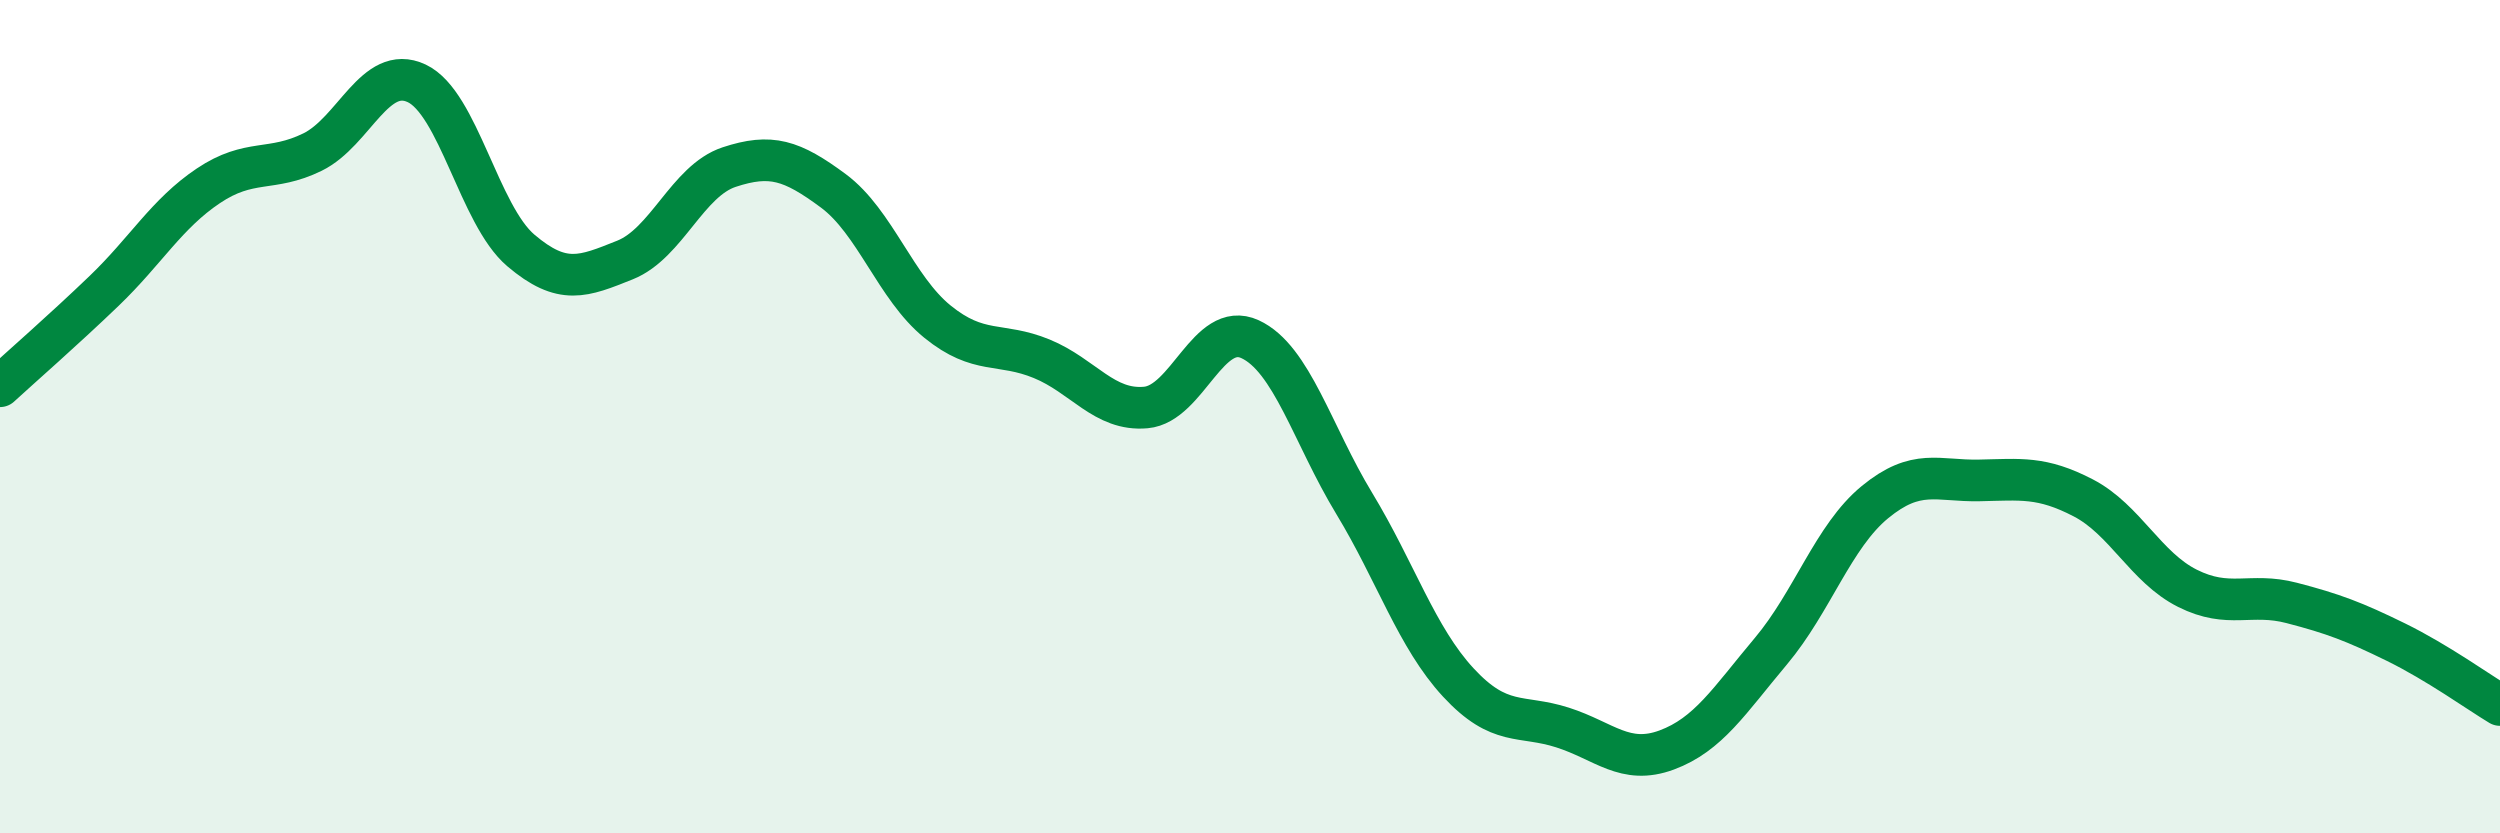 
    <svg width="60" height="20" viewBox="0 0 60 20" xmlns="http://www.w3.org/2000/svg">
      <path
        d="M 0,9.27 C 0.5,8.81 1.5,7.94 2.5,6.98 C 3.5,6.02 4,5.13 5,4.46 C 6,3.79 6.5,4.14 7.5,3.65 C 8.5,3.16 9,1.53 10,2 C 11,2.47 11.5,5.16 12.5,6.01 C 13.5,6.86 14,6.64 15,6.24 C 16,5.84 16.5,4.34 17.5,4.01 C 18.5,3.68 19,3.84 20,4.58 C 21,5.32 21.5,6.91 22.5,7.72 C 23.5,8.53 24,8.2 25,8.61 C 26,9.02 26.5,9.87 27.5,9.78 C 28.5,9.69 29,7.68 30,8.14 C 31,8.6 31.5,10.43 32.5,12.08 C 33.5,13.73 34,15.3 35,16.38 C 36,17.46 36.5,17.14 37.5,17.46 C 38.5,17.78 39,18.37 40,18 C 41,17.63 41.5,16.82 42.5,15.63 C 43.5,14.44 44,12.87 45,12.05 C 46,11.23 46.5,11.55 47.5,11.53 C 48.5,11.51 49,11.43 50,11.95 C 51,12.47 51.5,13.62 52.5,14.12 C 53.5,14.62 54,14.21 55,14.47 C 56,14.73 56.5,14.92 57.5,15.41 C 58.5,15.9 59.5,16.62 60,16.92L60 20L0 20Z"
        fill="#008740"
        opacity="0.1"
        stroke-linecap="round"
        stroke-linejoin="round"
      />
      <path
        d="M 0,9.27 C 0.5,8.81 1.5,7.94 2.5,6.98 C 3.5,6.02 4,5.13 5,4.46 C 6,3.79 6.5,4.14 7.5,3.65 C 8.5,3.16 9,1.53 10,2 C 11,2.47 11.5,5.16 12.5,6.01 C 13.5,6.86 14,6.64 15,6.24 C 16,5.84 16.5,4.34 17.5,4.01 C 18.5,3.68 19,3.84 20,4.58 C 21,5.32 21.5,6.91 22.5,7.72 C 23.5,8.53 24,8.2 25,8.61 C 26,9.02 26.5,9.87 27.5,9.78 C 28.5,9.69 29,7.68 30,8.14 C 31,8.6 31.5,10.43 32.5,12.08 C 33.5,13.73 34,15.3 35,16.38 C 36,17.46 36.5,17.14 37.5,17.46 C 38.5,17.78 39,18.37 40,18 C 41,17.63 41.5,16.82 42.5,15.63 C 43.5,14.44 44,12.87 45,12.05 C 46,11.23 46.5,11.55 47.5,11.53 C 48.5,11.51 49,11.43 50,11.95 C 51,12.47 51.5,13.62 52.5,14.12 C 53.5,14.62 54,14.21 55,14.47 C 56,14.73 56.5,14.92 57.5,15.41 C 58.5,15.9 59.5,16.62 60,16.92"
        stroke="#008740"
        stroke-width="1"
        fill="none"
        stroke-linecap="round"
        stroke-linejoin="round"
      />
    </svg>
  